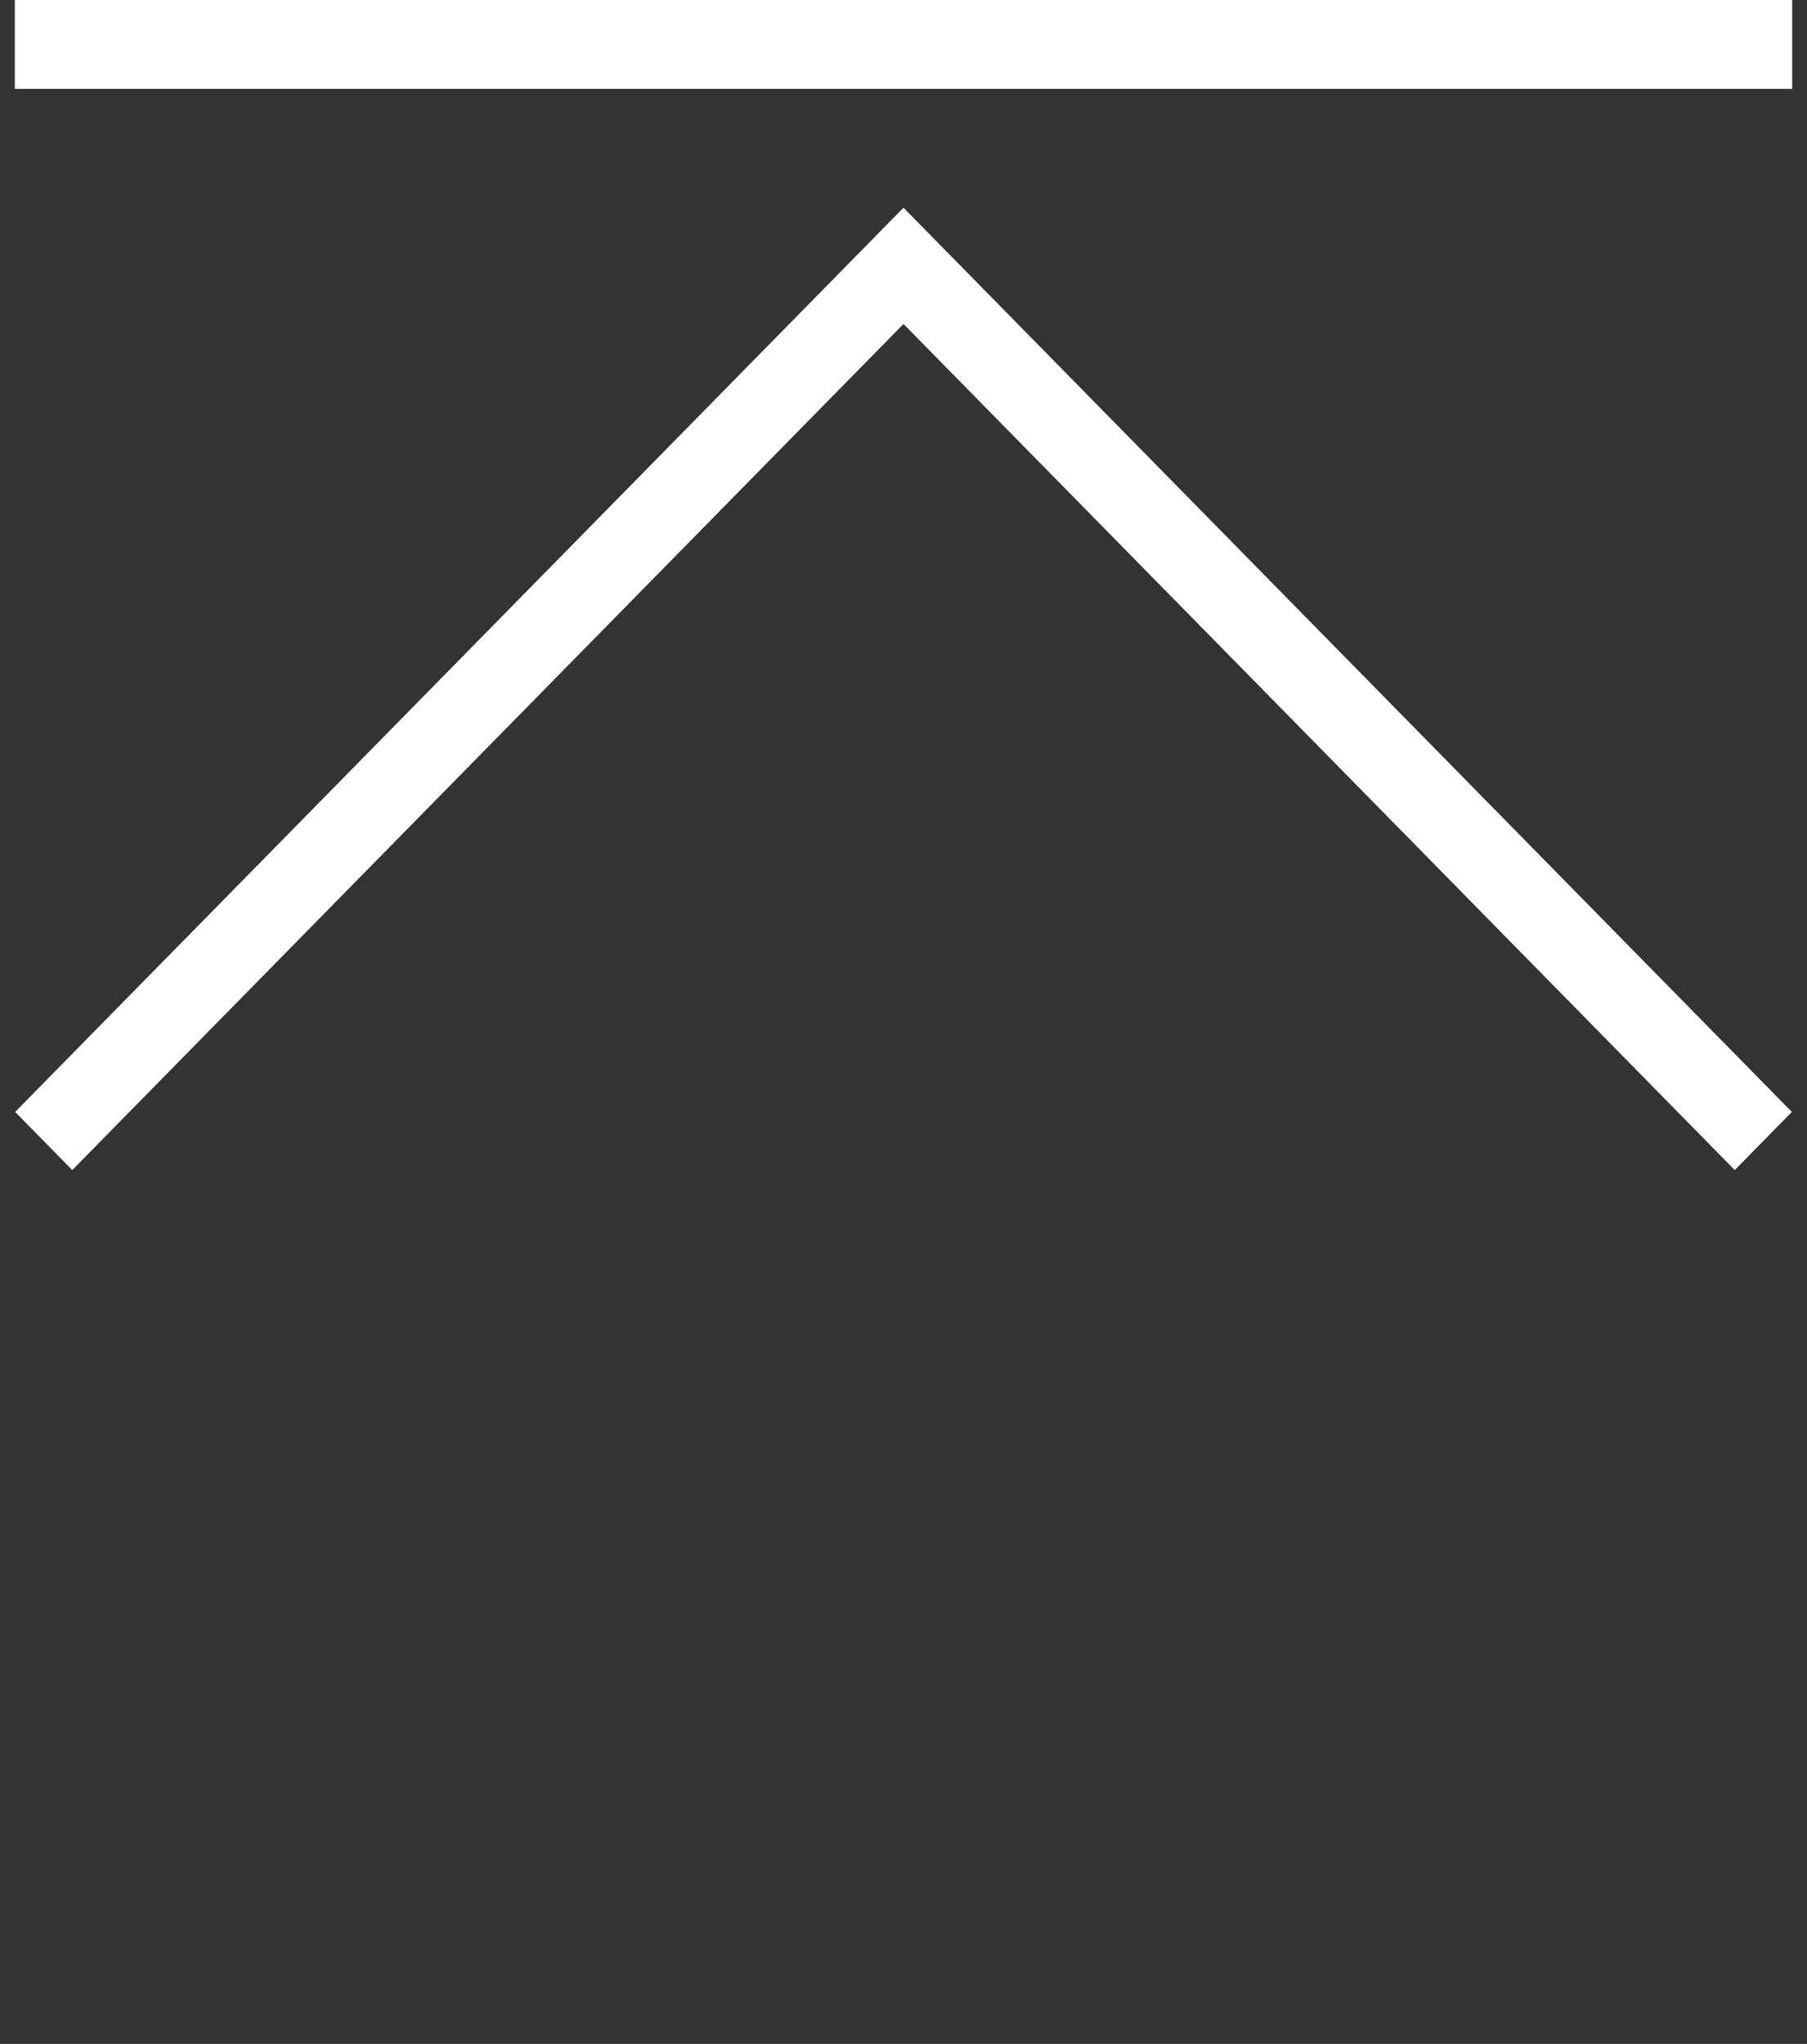 <svg 
 xmlns="http://www.w3.org/2000/svg"
 xmlns:xlink="http://www.w3.org/1999/xlink"
 width="61px" height="69px">
<rect width="100%" height="100%" fill="#333333" stroke="none"/>
<path fill-rule="evenodd"  fill="rgb(255, 255, 255)"
 d="M0.500,3.000 L0.500,0.000 L60.500,0.000 L60.500,3.000 L0.500,3.000 ZM60.488,37.538 L58.561,39.500 L30.500,10.937 L2.439,39.500 L0.512,37.538 L30.500,7.012 L60.488,37.538 Z"/>
</svg>